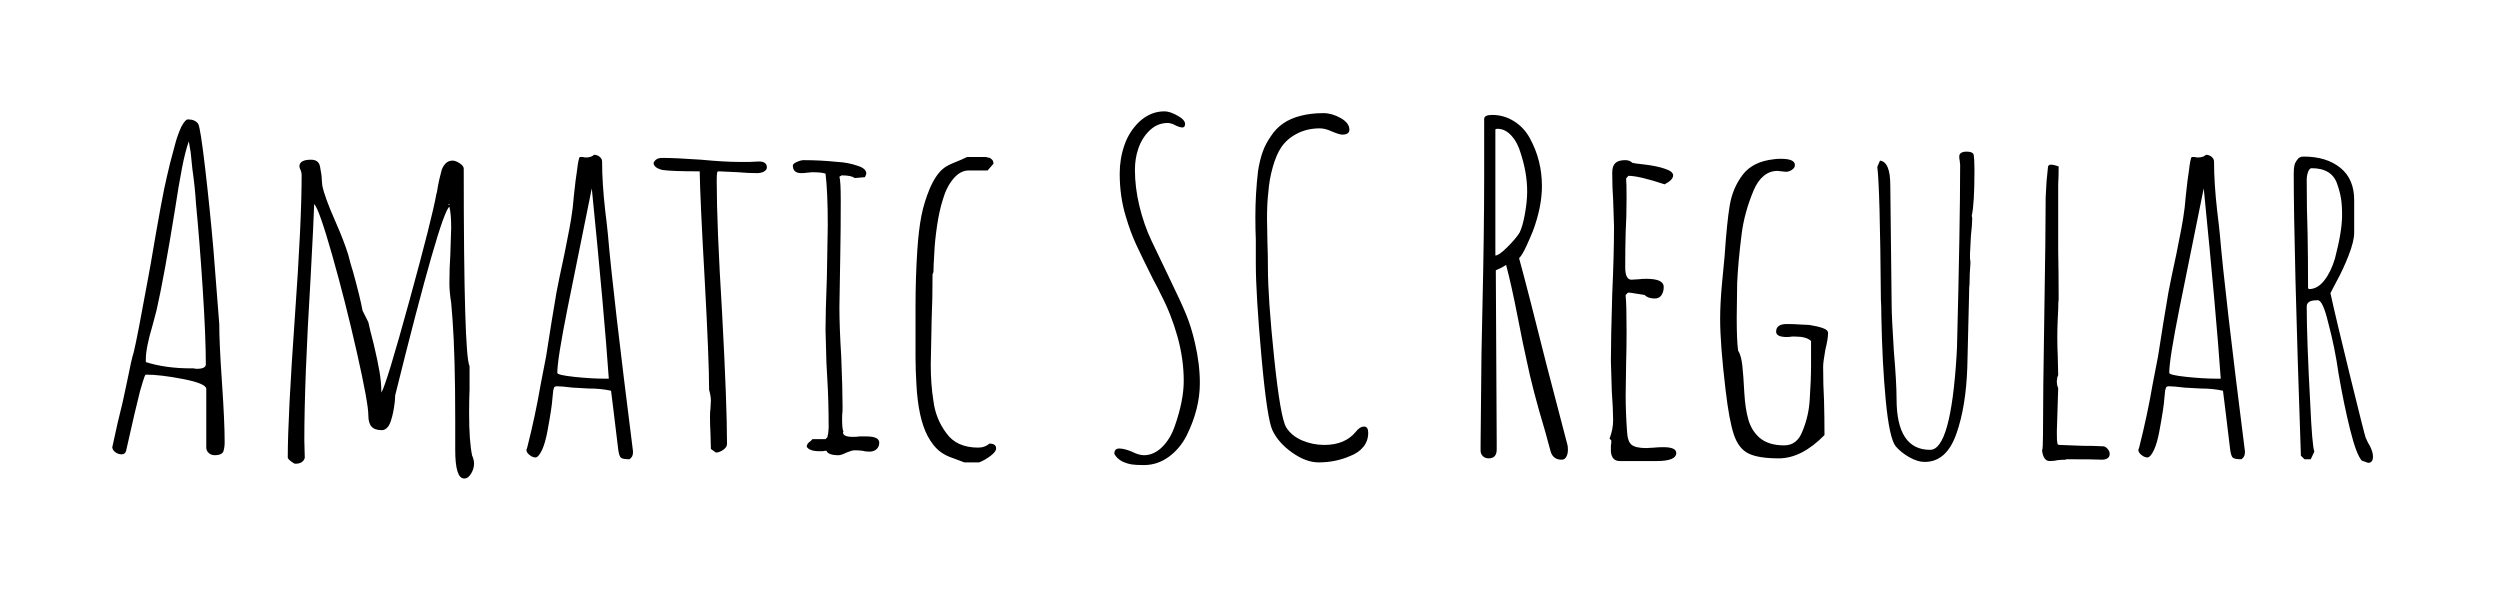 <svg viewBox="0 0 335 80" xmlns="http://www.w3.org/2000/svg"><path d="M28.78 61q-.48 0-.81-.3-.33-.3-.33-.72v-7.86q0-.72-3.06-1.32-3.06-.6-5.04-.6-.12 0-.39.9t-.39 1.32q-.78 3.12-1.56 6.66l-.3 1.32q-.12.48-.6.48t-.87-.3q-.39-.3-.39-.72l.06-.12v-.06l.66-3q.72-2.82 1.26-5.52.6-3.06.9-3.96.48-1.98 1.92-9.9l.36-1.98q1.56-9.24 2.16-11.64.3-1.44 1.08-4.26.3-1.2.84-2.4.54-1.02.9-1.02.96 0 1.38.6.3.54.93 5.94.63 5.4 1.11 10.92l.78 9.96q0 2.58.36 7.8.36 5.28.36 7.86v.24q0 .66-.18 1.2-.24.48-1.14.48zm-2.4-11.58q1.2 0 1.2-.6 0-3.72-.42-10.17-.42-6.45-.9-11.37-.12-2.1-.48-4.62l-.24-2.34q0 .06-.12-.66l-.12-.72q-.48 1.32-.93 3.66-.45 2.34-.93 5.52-1.44 8.94-2.46 13.44l-.54 2.04q-.9 3-.9 4.56v.36q2.64.84 6.06.84h.36q.18.06.42.06zm35.82 14.7q-1.2 0-1.2-3.84v-3.96q0-8.64-.36-13.5l-.18-2.22q-.24-1.5-.24-2.64 0-2.04.12-3.72l.12-3.72q0-1.86-.24-2.82-1.2.84-7.26 25.26l-.06.9q-.18 1.5-.48 2.4-.18.66-.51 1.02t-.75.36q-.96 0-1.38-.48-.42-.48-.42-1.5 0-1.62-1.53-8.4t-3.3-13.02q-1.77-6.24-2.43-6.9-.06 2.1-.48 9.9-.84 13.8-.84 21.72l.06 2.4q-.24.78-1.26.78-.18 0-.6-.33t-.42-.51q0-5.4.96-18.96.9-12.6.9-18.9 0-.3-.12-.6-.18-.36-.18-.54 0-.9 1.56-.9 1.02 0 1.2.9.24 1.2.24 1.8l.06.72q.3 1.56 1.74 4.8 1.14 2.58 1.74 4.5.36 1.44.66 2.34.96 3.48 1.26 5.16l.78 1.56q.18.9.72 2.94.54 2.28.78 3.72.24 1.44.24 2.76.66-1.02 3.75-12.27t3.63-14.37q.06-.12.09-.33.03-.21.09-.57.12-.78.54-2.34.48-1.2 1.44-1.2.42 0 .96.36t.54.72q0 25.02.78 26.46v3.12q-.06 1.38-.06 3.18 0 3.84.42 5.76.06.06.09.18t.09.3q.06.24.06.54 0 .66-.39 1.32t-.93.66zm-1.98-36.66v-.12h-.06l-.12.06.18.06zm24.12 34.08q-.9 0-1.14-.21-.24-.21-.36-1.11-.54-4.38-.66-5.46l-.3-2.4q-1.32-.3-3-.3l-2.16-.12q-1.44-.18-2.1-.18-.36 0-.42.3 0 .18-.06.18l-.12 1.2q-.06 1.08-.66 4.32-.3 1.62-.72 2.52-.48 1.02-.9 1.02-.36 0-.78-.33-.42-.33-.42-.69l.06-.18.06-.18q1.08-4.26 1.8-8.46l.72-3.72.72-4.56.66-3.96q.3-1.62 1.08-5.22.84-4.08 1.02-5.58.06-.18.24-2.22.24-2.28.42-3.36.18-1.56.36-1.8h.42q.18.06.42.06.72 0 1.08-.36.42 0 .75.27t.33.63q0 2.88.42 6.6.24 1.92.36 3.18.66 7.74 3.36 29.04v.18q0 .6-.48.9zm-3.36-10.8h.6q-.6-8.64-2.28-25.5l-3.24 16.02q-1.38 6.9-1.38 8.7 0 .3 2.28.54 2.28.24 4.02.24zm14.94 9.9l-.66-.48-.06-2.22q-.06-.96-.06-2.16 0-.6.06-1.02l.06-1.08q0-.6-.24-1.44 0-4.02-.6-14.94-.6-10.56-.66-14.34-3.72 0-4.98-.18-1.2-.3-1.2-.96.3-.66 1.14-.66 1.8 0 5.22.24 3.12.3 5.22.3h1.26l1.26-.06q1.08 0 1.08.78 0 .36-.39.57-.39.21-.93.21-1.2 0-2.52-.12l-2.58-.12q-.24 0-.24.18-.06.18-.06 1.14 0 5.82.72 17.64.66 12.24.66 17.58 0 .42-.51.78-.51.36-.99.36zm16.44.36q-1.38 0-1.62-.6-.3 0-.48.06h-.48q-1.32 0-1.68-.6 0-.42.48-.72l.3-.3h1.74l.24-.24.12-.54.06-.72q0-3.66-.18-6.54l-.12-2.22-.12-4.38q0-2.34.18-7.02l.12-6.96q0-4.56-.3-6.96-.54-.18-1.8-.18l-.66.06q-.36.06-.78.06-1.14 0-1.14-1.02 0-.24.54-.48t.9-.24q2.28 0 4.56.24 1.38.06 2.76.54 1.08.36 1.08 1.02 0 .12-.18.48l-1.38.12q-.42-.36-1.74-.36l-.3.18q.18.54.18 3.18 0 3.96-.06 7.14l-.12 7.14q0 2.7.24 6.54.18 4.38.18 6.6v.78q-.06.42-.06 1.08 0 1.38.18 1.68l-.06.12q0 .6 1.32.6.54 0 .9-.06h.9q1.74 0 1.74.84 0 .54-.36.87-.36.33-.96.33-.54 0-.96-.12-.48-.06-1.02-.06-.36 0-1.08.3-.72.36-1.08.36zm16.86.96l-1.44-.54q-1.14-.36-1.95-1.02t-1.53-1.98q-1.26-2.4-1.5-6.9-.12-2.04-.12-3.6v-6.84q0-3.9.24-7.56.18-2.7.54-4.56.36-1.86 1.14-3.72.84-1.92 1.86-2.7.42-.36 1.62-.84.78-.3 1.5-.66h2.58q.06.06.18.06l.3.06.24.18q.18.18.18.24.06.12.06.36l-.78.9h-2.52q-1.14 0-2.07 1.11-.93 1.11-1.41 2.79-.48 1.5-.78 3.54-.3 2.04-.36 3.54-.12 1.92-.12 2.64l-.12.3q0 3.36-.12 6.06l-.12 6.06q0 2.64.36 4.86.3 2.4 1.74 4.32 1.38 1.92 4.26 1.92.9 0 1.5-.54.9 0 .9.66 0 .42-.75.99-.75.57-1.53.87h-1.98zm24.06.36q-1.08 0-1.65-.09-.57-.09-1.23-.39-.72-.36-1.08-1.02 0-.72.66-.72t1.68.42q.96.48 1.62.48 1.32 0 2.43-1.08t1.71-2.82q1.2-3.42 1.2-6.06 0-2.94-.84-5.94-.84-3-2.22-5.64-.3-.66-1.02-1.98-1.5-3-2.28-4.68-.78-1.68-1.38-3.72-.84-2.7-.84-5.82 0-1.98.63-3.81t2.01-3.15q1.5-1.38 3.36-1.38.72 0 1.74.57t1.02 1.11q0 .48-.36.48t-.96-.3q-.54-.3-1.02-.3-1.38 0-2.43 1.02-1.05 1.02-1.53 2.52-.42 1.26-.42 2.76 0 2.34.6 4.83t1.62 4.65l2.1 4.38.6 1.26q1.26 2.58 1.95 4.26.69 1.68 1.17 3.78.66 2.82.66 5.4 0 3.48-1.8 7.08-.9 1.74-2.4 2.82-1.5 1.08-3.3 1.08zm23.4-.36q-1.68 0-3.54-1.32t-2.64-3q-.72-1.56-1.47-9.9t-.75-12.42v-3.18q-.06-1.38-.06-3.06 0-3.12.36-6.18.24-1.5.63-2.58t1.11-2.1q1.32-2.04 3.96-2.7 1.38-.36 3.06-.36 1.14 0 2.31.66 1.17.66 1.17 1.56 0 .66-.96.66-.36 0-1.38-.42-.9-.42-1.62-.42-1.68 0-3.03.69-1.35.69-2.13 1.83-.66.96-1.14 2.64-.48 1.68-.6 3.36-.18 1.5-.18 3.6l.06 3.36q.06 1.44.06 3.12 0 4.14.84 12.18t1.62 9.3q.72 1.14 2.13 1.74 1.41.6 2.97.6 2.76 0 4.2-1.74.54-.72 1.14-.72.54 0 .54.84 0 1.08-.66 1.89-.66.81-1.8 1.23-1.92.84-4.2.84zm32.58-.36q-1.2 0-1.5-1.2l-.72-2.64q-1.68-5.58-2.46-9.42-.48-2.1-1.2-5.82-.84-4.32-1.56-7.02l-.6.36-.78.36.12 23.1v.9q0 1.2-1.08 1.2-.48 0-.78-.3-.3-.3-.3-.72v-.9l.12-12.12.12-5.82q.24-10.5.24-17.88v-7.74q0-.54 1.08-.54 1.56 0 2.91.84t2.13 2.28q1.62 2.94 1.62 6.42 0 2.76-1.2 6-.36.9-.9 2.07t-.96 1.59q1.26 4.62 3.66 14.22l2.82 10.8q.06.18.06.66 0 .54-.21.93t-.63.39zm-8.88-27.36q.48 0 1.62-1.14 1.14-1.14 1.62-1.92.42-.84.72-2.52.3-1.68.3-3 0-2.46-.84-5.04-.42-1.5-1.26-2.43-.84-.93-1.86-.93h-.12q-.06.06-.18.06v16.92zm16.68 27.54q-1.08 0-1.2-1.26v-.78q.06-.3.06-.72l-.24-.24q.48-1.26.48-2.46 0-1.38-.18-3.96l-.12-3.96q0-3 .18-9 .24-5.34.24-9.06l-.12-3.6q-.12-1.62-.12-3.6 0-.9.42-1.29t1.32-.39q.6 0 .96.36.12.06 1.74.24 1.5.18 2.58.54 1.14.36 1.14.9 0 .6-1.14 1.2-3.42-1.14-4.86-1.14l-.3.36q.06.54.06 2.58 0 2.58-.12 4.62-.06 2.1-.06 4.68 0 1.68.84 1.68l.96-.06q.48-.06 1.02-.06 2.34 0 2.34 1.08 0 .66-.3 1.11-.3.45-.9.45-.9 0-1.38-.48l-1.92-.3h-.3l-.3.3v.18q.12 1.02.12 4.74 0 2.34-.06 4.26l-.06 4.26q0 2.34.18 4.8.06 1.38.6 1.83.54.45 1.98.45l1.08-.06q.54-.06 1.2-.06 1.74 0 1.74.78 0 1.08-2.64 1.08h-4.92zm21.3-.36q-2.76 0-4.08-.66-1.32-.66-1.95-2.55-.63-1.89-1.11-6.03-.72-6.06-.72-9.42 0-2.04.24-4.68l.36-3.78q.3-4.5.69-6.81.39-2.31 1.74-4.08t4.17-2.07q.3-.06.96-.06 1.86 0 1.86.84 0 .36-.39.63t-.81.27l-.6-.06-.54-.06q-1.02 0-1.83.66T235 25.48q-1.26 3-1.62 5.88-.48 3.78-.6 6.6l-.06 4.62q0 2.94.18 4.38.42.66.57 2.01.15 1.35.27 3.69.12 2.1.54 3.57.42 1.47 1.5 2.43 1.2 1.02 3.3 1.02 1.74 0 2.46-1.92.84-2.04.96-4.2.18-2.7.18-4.56v-3.3q-.6-.6-2.1-.6h-.48q-.3.06-.66.06-1.44 0-1.44-.72 0-1.02 1.44-1.02 1.02 0 1.68.06l1.32.06q1.14.18 1.8.42.72.24.72.66 0 .78-.36 2.22-.3 1.68-.3 2.28 0 2.52.12 4.56.06 2.1.06 4.62-3.06 3.12-6.12 3.12zm19.56.48q-.96 0-2.07-.63-1.11-.63-1.83-1.47-.84-1.08-1.32-6.06-.48-4.98-.6-11.4 0-1.44-.06-2.16-.12-15.06-.48-17.82l.36-.84q1.38.18 1.38 3.3l.18 15.9q0 1.68.3 6.36.36 4.2.36 6.36 0 6.84 4.5 6.84 2.76 0 3.54-12.6l.06-1.2q.42-16.5.42-24.42l-.06-.54q-.06-.24-.06-.54 0-.66 1.02-.66.72 0 .9.36.12.6.12 2.1 0 4.56-.36 6.12l.06.36q0 .78-.18 2.4l-.12 2.4v.6q.06.24.06.6-.12 1.44-.12 2.76-.06.42-.06 1.32-.12 5.7-.24 9.9-.18 5.22-1.44 8.82-1.32 3.84-4.26 3.84zm16.74-.12q-.84 0-1.02-1.38.12-.36.12-1.98 0-5.52.18-16.38.18-10.8.18-15.6l.12-2.16.18-1.8q0-.42.42-.42.3 0 .84.18l.18.06q0 1.32-.06 2.4v8.88q.06 2.88.06 6.54-.06.3-.06 1.32l-.06 1.26q-.06 1.2-.06 2.46 0 1.38.06 2.52l.06 2.58-.18.48.06-.06q0 .18-.06.24v.24q0 .48.18.84l-.18 5.76v.36q0 1.02.06 1.2 0 .3.3.3l3.12.12q1.38 0 1.89.03t.63.03h.18q.3 0 .6.33t.3.69q0 .72-.96.78-1.02-.06-4.98-.06l.12.06q-.6 0-1.14.06-.48.12-1.08.12zm25.68-.24q-.9 0-1.14-.21-.24-.21-.36-1.11-.54-4.38-.66-5.46l-.3-2.4q-1.32-.3-3-.3l-2.16-.12q-1.44-.18-2.1-.18-.36 0-.42.3 0 .18-.06.18l-.12 1.2q-.06 1.08-.66 4.32-.3 1.62-.72 2.52-.48 1.02-.9 1.02-.36 0-.78-.33-.42-.33-.42-.69l.06-.18.06-.18q1.08-4.26 1.8-8.46l.72-3.72.72-4.56.66-3.96q.3-1.62 1.08-5.22.84-4.08 1.02-5.58.06-.18.24-2.22.24-2.28.42-3.36.18-1.56.36-1.8h.42q.18.06.42.06.72 0 1.08-.36.42 0 .75.27t.33.63q0 2.88.42 6.6.24 1.92.36 3.18.66 7.74 3.36 29.04v.18q0 .6-.48.9zm-3.36-10.8h.6q-.6-8.64-2.28-25.5l-3.24 16.02q-1.38 6.9-1.38 8.7 0 .3 2.28.54 2.28.24 4.02.24zm20.34 11.28l-.84-.3q-.72-.78-1.56-4.14-.84-3.36-1.56-7.56-.48-3.42-1.38-6.78-.72-3-1.38-3h-.18q-1.32 0-1.32.84 0 4.32.48 13.14.24 5.4.54 6.3l-.48 1.02h-.84l-.48-.48q-.96-27.72-.96-37.8 0-.66.09-1.08.09-.42.39-.78.24-.42.84-.42 3.06 0 4.92 1.5 1.86 1.5 1.86 4.32v4.38q0 1.14-.75 3.06-.75 1.92-1.65 3.54l-.78 1.5q.66 3.06 2.61 11.01 1.95 7.95 2.13 8.43.06.06.15.3t.39.72q.42.84.42 1.44 0 .84-.66.84zm-7.92-23.28q1.14 0 2.04-1.14.9-1.14 1.44-2.94.96-3.66.96-5.82 0-1.38-.15-2.28-.15-.9-.51-1.92-.72-2.1-3.42-2.1-.3 0-.48.51t-.18 1.05q0 4.02.12 7.26.06 3.24.06 7.26l.12.12z"/></svg>